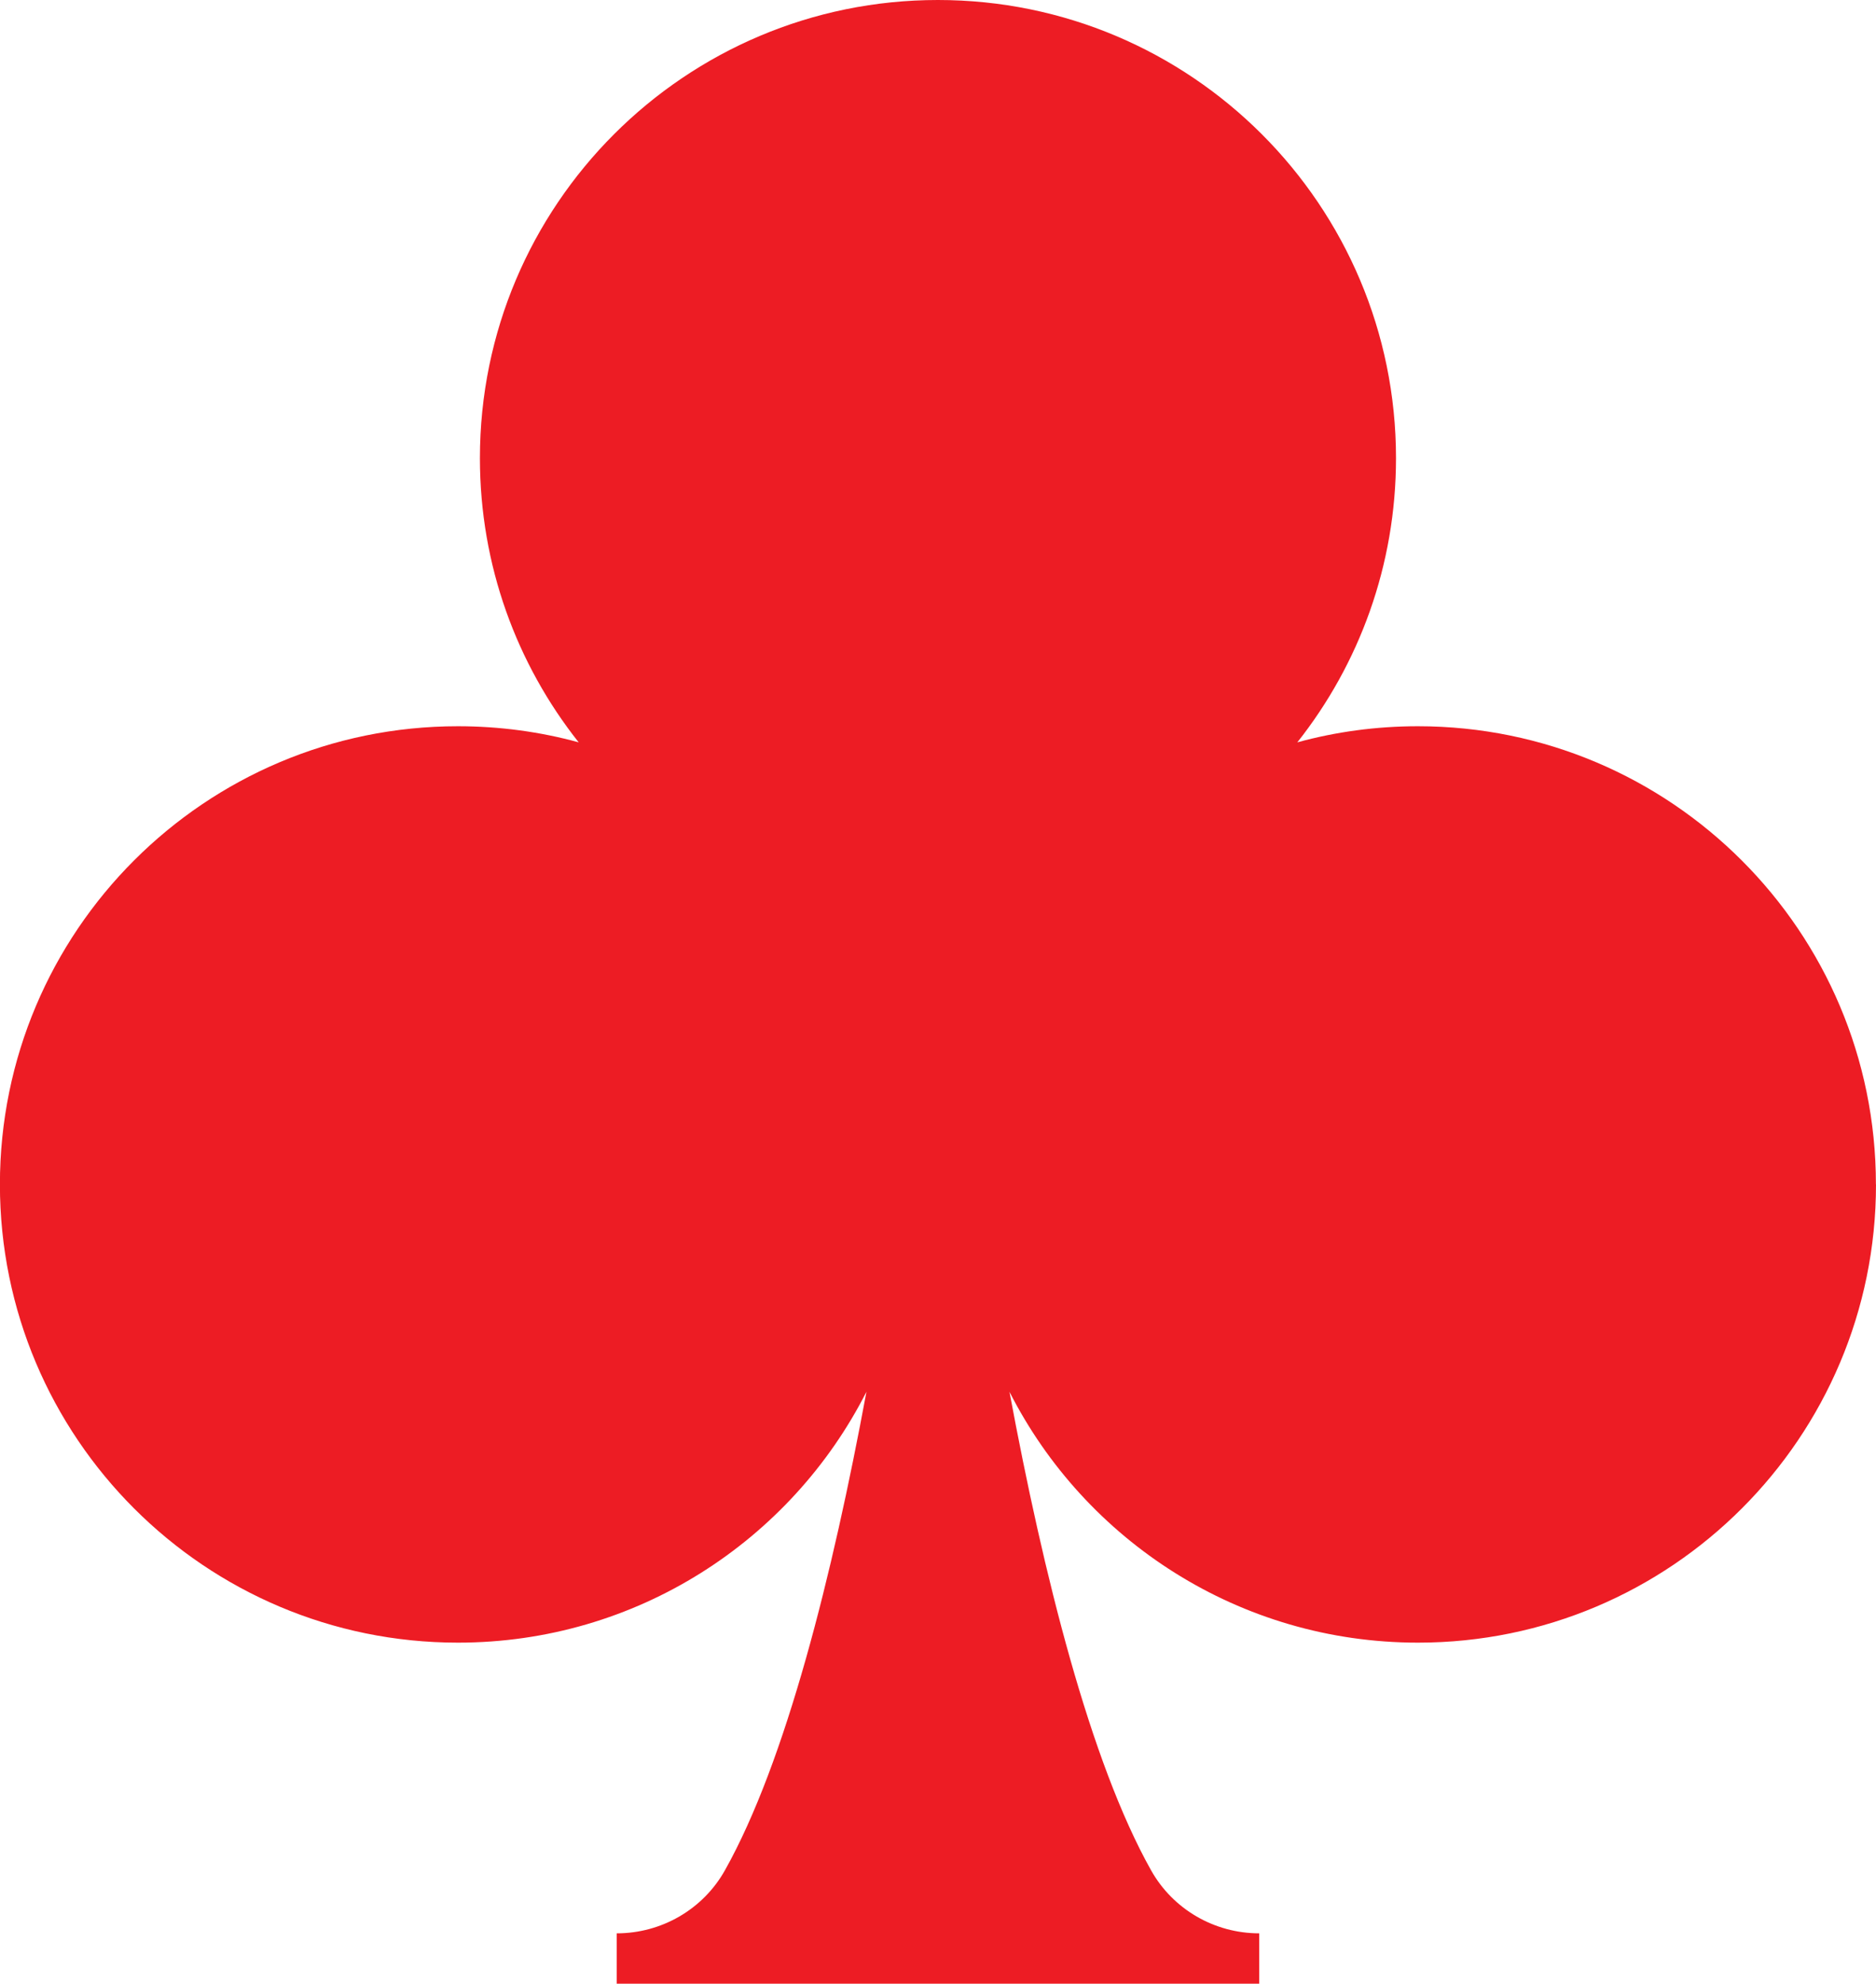 <?xml version="1.0" encoding="UTF-8"?>
<svg id="_レイヤー_2" data-name="レイヤー_2" xmlns="http://www.w3.org/2000/svg" viewBox="0 0 21.918 23.168">
  <defs>
    <style>
      .cls-1 {
        fill: #ed1c24;
      }
    </style>
  </defs>
  <g id="_コンテンツ" data-name="コンテンツ">
    <path class="cls-1" d="M21.918,13.833c0,2.956-2.396,5.352-5.351,5.352-2.083,0-3.89-1.191-4.773-2.93.397,2.138.942,4.319,1.654,5.588.256.457.741.737,1.264.737v.589h-7.507v-.589c.524,0,1.009-.28,1.265-.737.712-1.269,1.257-3.451,1.653-5.588-.883,1.739-2.689,2.93-4.773,2.93-2.955,0-5.351-2.396-5.351-5.352s2.396-5.351,5.351-5.351c.488,0,.962.065,1.411.188-.723-.912-1.154-2.066-1.154-3.319,0-2.955,2.396-5.351,5.351-5.351s5.352,2.396,5.352,5.351c0,1.253-.431,2.407-1.153,3.319.449-.123.922-.188,1.409-.188,2.955,0,5.351,2.396,5.351,5.351Z"/>
  </g>
</svg>
